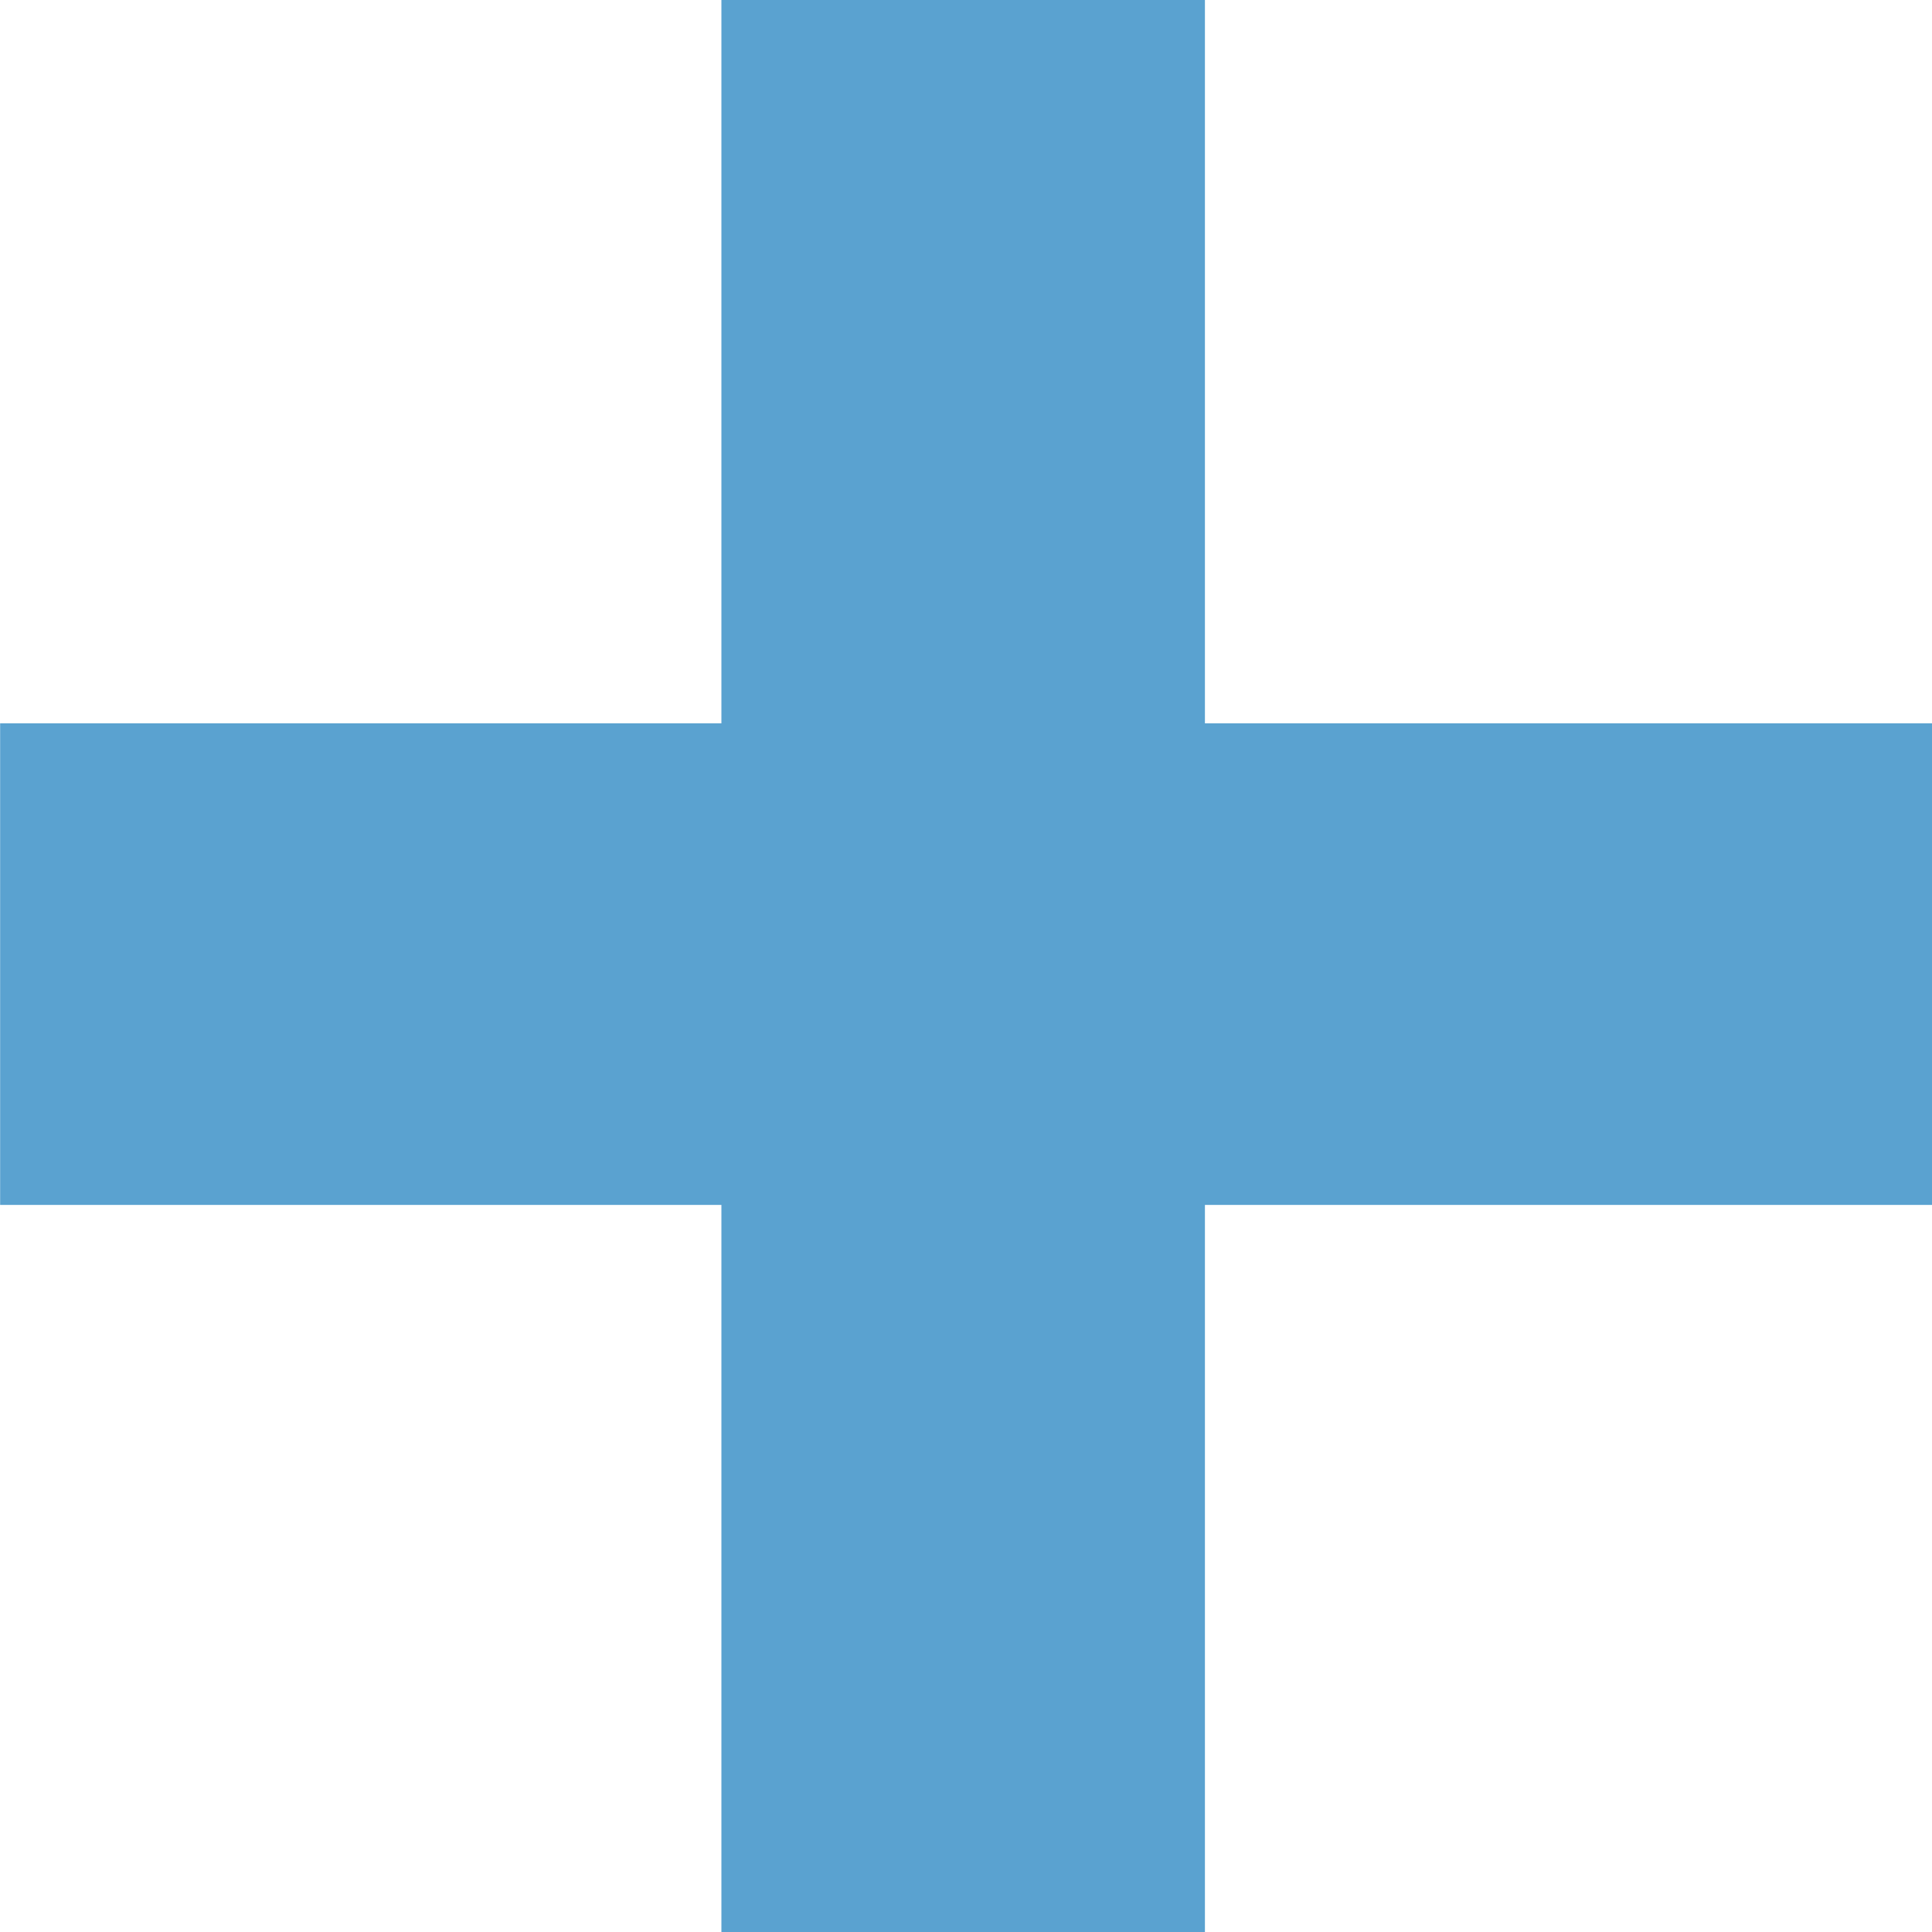 <svg xmlns="http://www.w3.org/2000/svg" width="15" height="15.001" viewBox="0 0 15 15.001">
  <path id="Path_3918" data-name="Path 3918" d="M1.877-6.887v5.646H-1.877V-6.887h-5.6v-3.739h5.6v-5.616H1.877v5.616H7.523v3.739Z" transform="translate(7.478 16.242)" fill="#5aa2d0"/>
</svg>
